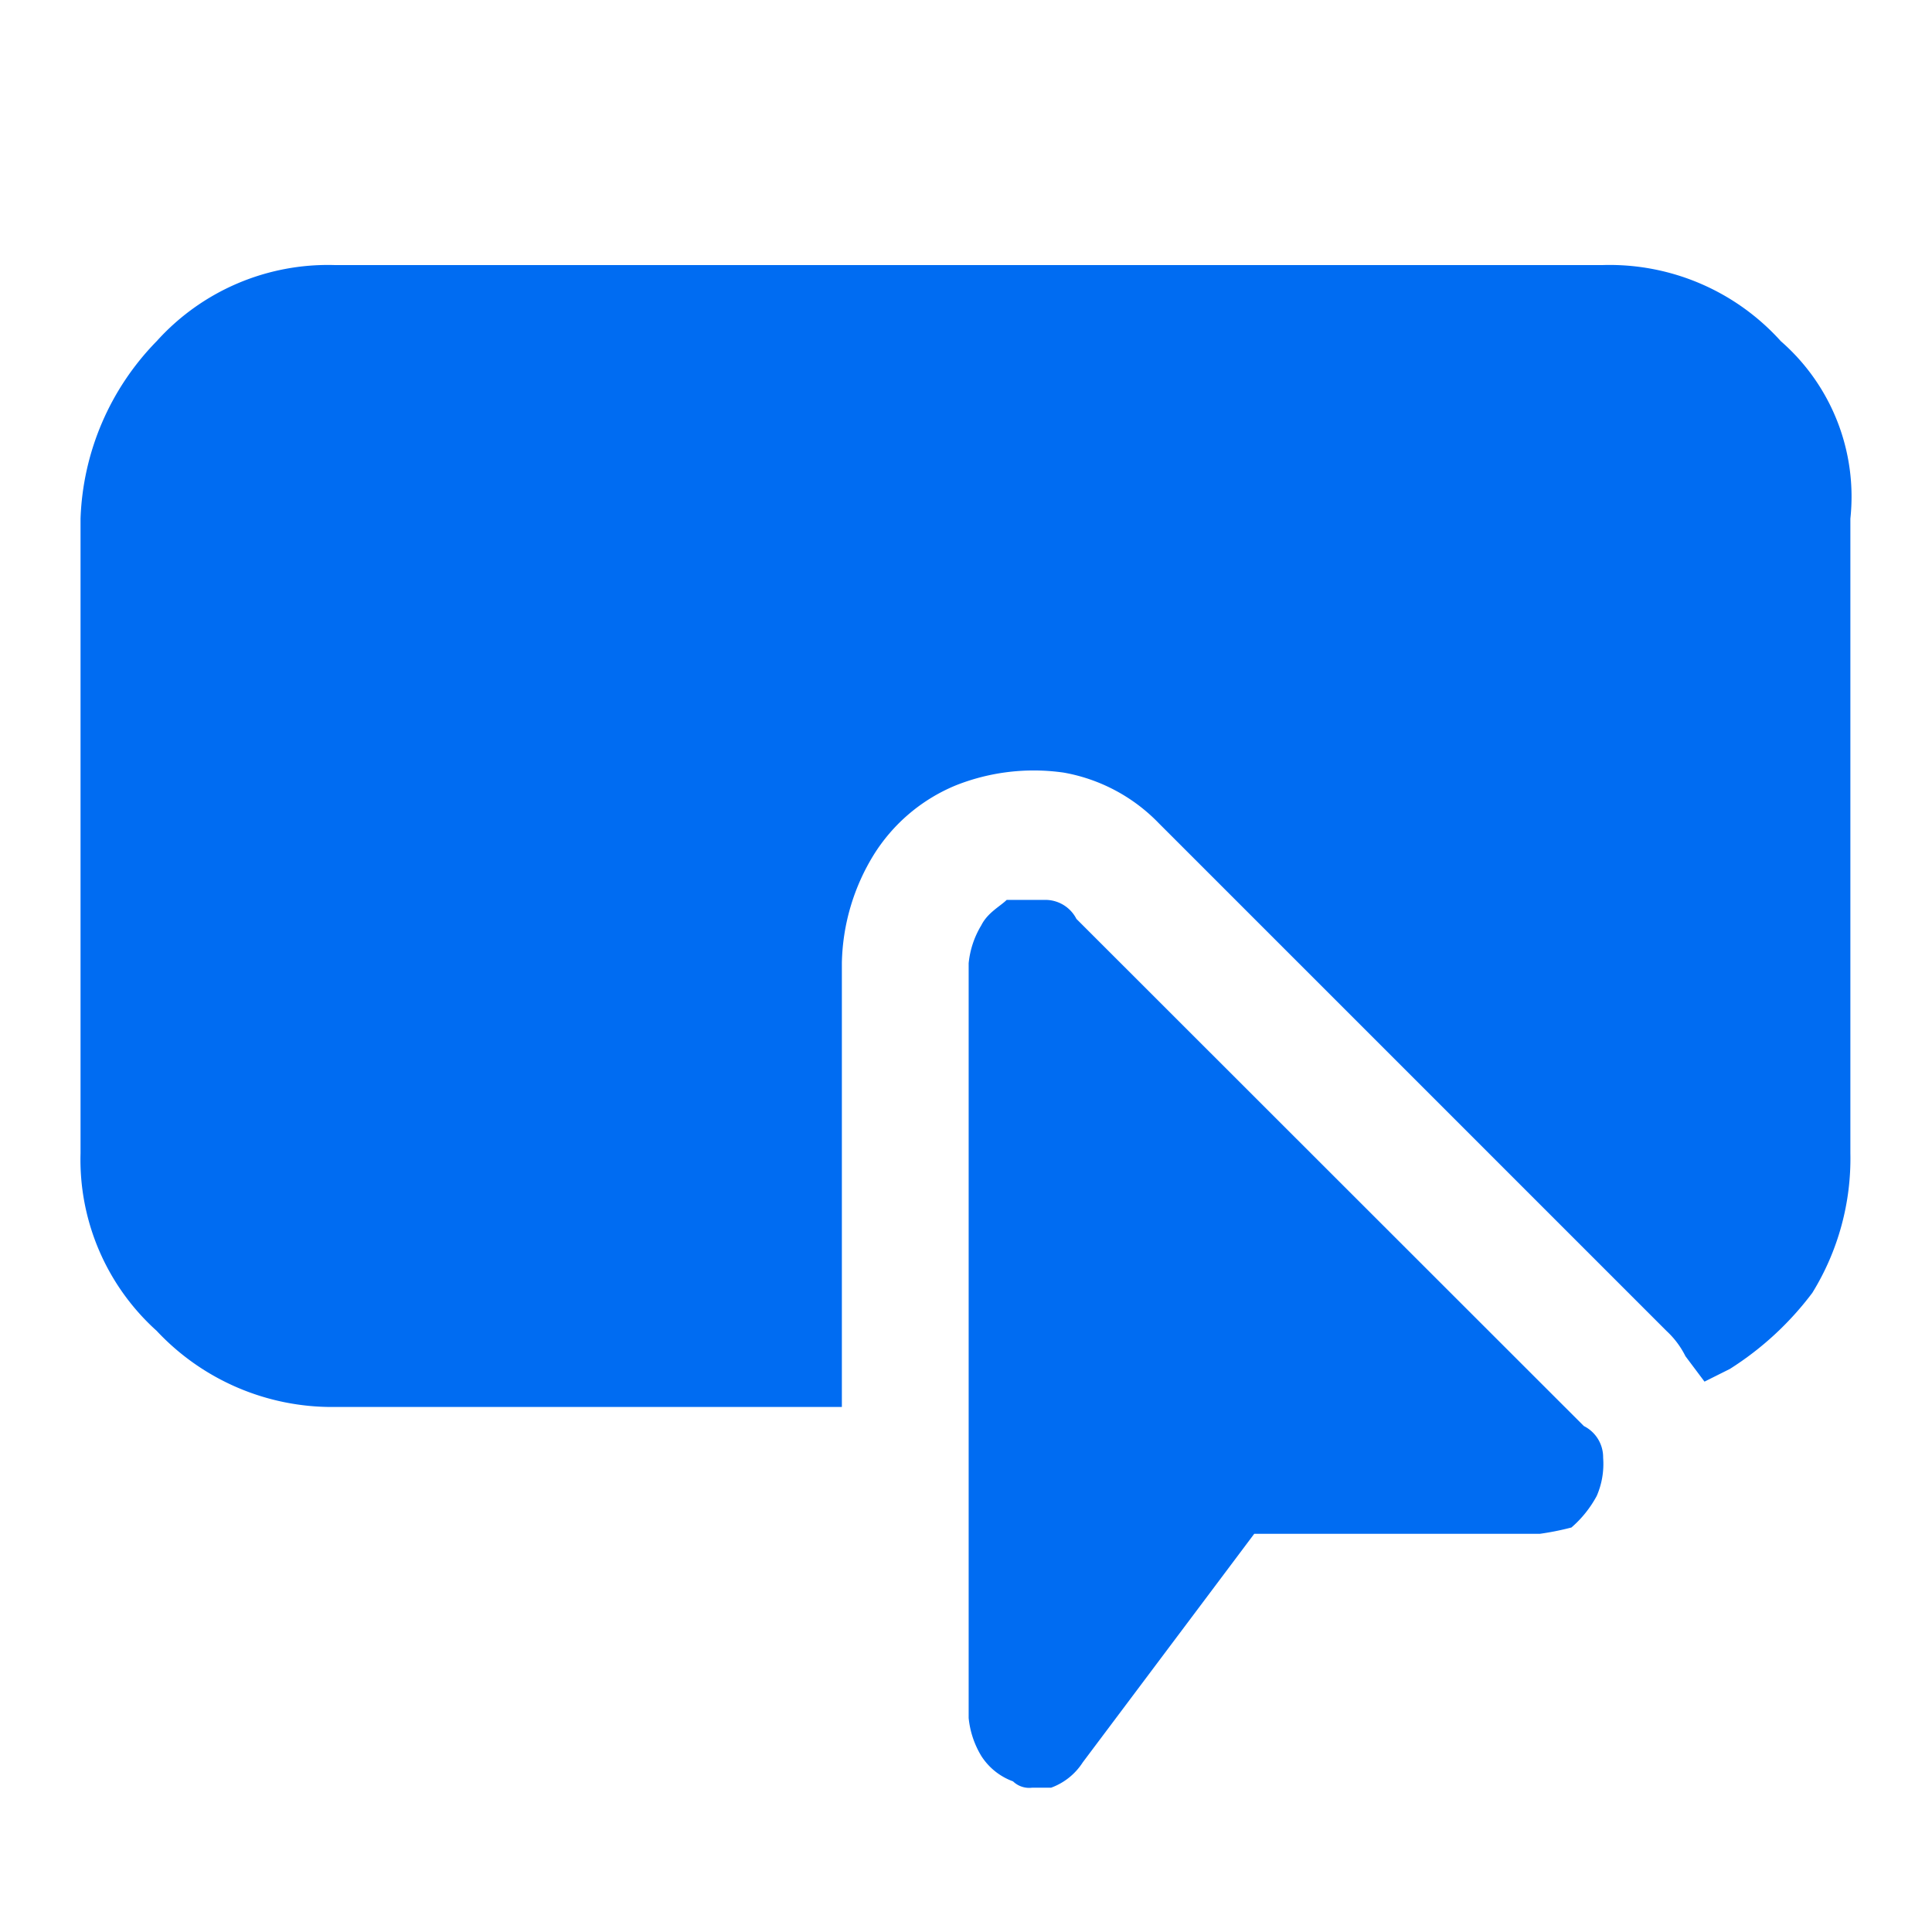 <svg xmlns="http://www.w3.org/2000/svg" width="32" height="32" viewBox="0 0 32 32">
  <g id="hover" transform="translate(-528 -3296)">
    <rect id="Rectangle_6194" data-name="Rectangle 6194" width="32" height="32" transform="translate(528 3296)" fill="#006cf2" opacity="0"/>
    <path id="hover-2" data-name="hover" d="M28.019,25.755a1.333,1.333,0,0,1-.105.63,1.845,1.845,0,0,1-.42.525,4.551,4.551,0,0,1-.525.105H22.24L19.4,30.8a1.049,1.049,0,0,1-.525.42h-.315a.386.386,0,0,1-.315-.105,1.049,1.049,0,0,1-.525-.42,1.494,1.494,0,0,1-.21-.63v-12.5a1.494,1.494,0,0,1,.21-.63c.105-.21.315-.315.42-.42h.63a.578.578,0,0,1,.525.315L27.7,25.23A.578.578,0,0,1,28.019,25.755ZM30.962,7.261A3.816,3.816,0,0,0,28.019,6H7A3.816,3.816,0,0,0,4.061,7.261,4.418,4.418,0,0,0,2.8,10.2V20.711a3.816,3.816,0,0,0,1.261,2.942A3.976,3.976,0,0,0,7,24.914H15.41V17.559a3.542,3.542,0,0,1,.525-1.786A2.905,2.905,0,0,1,17.3,14.617a3.5,3.5,0,0,1,1.786-.21,2.891,2.891,0,0,1,1.576.841l8.406,8.406a1.451,1.451,0,0,1,.315.42l.315.42.42-.21a5.143,5.143,0,0,0,1.366-1.261,4.236,4.236,0,0,0,.63-2.312V10.2A3.415,3.415,0,0,0,30.962,7.261Z" transform="translate(526.534 3294.39)" fill="#006cf2"/>
  </g>
</svg>
